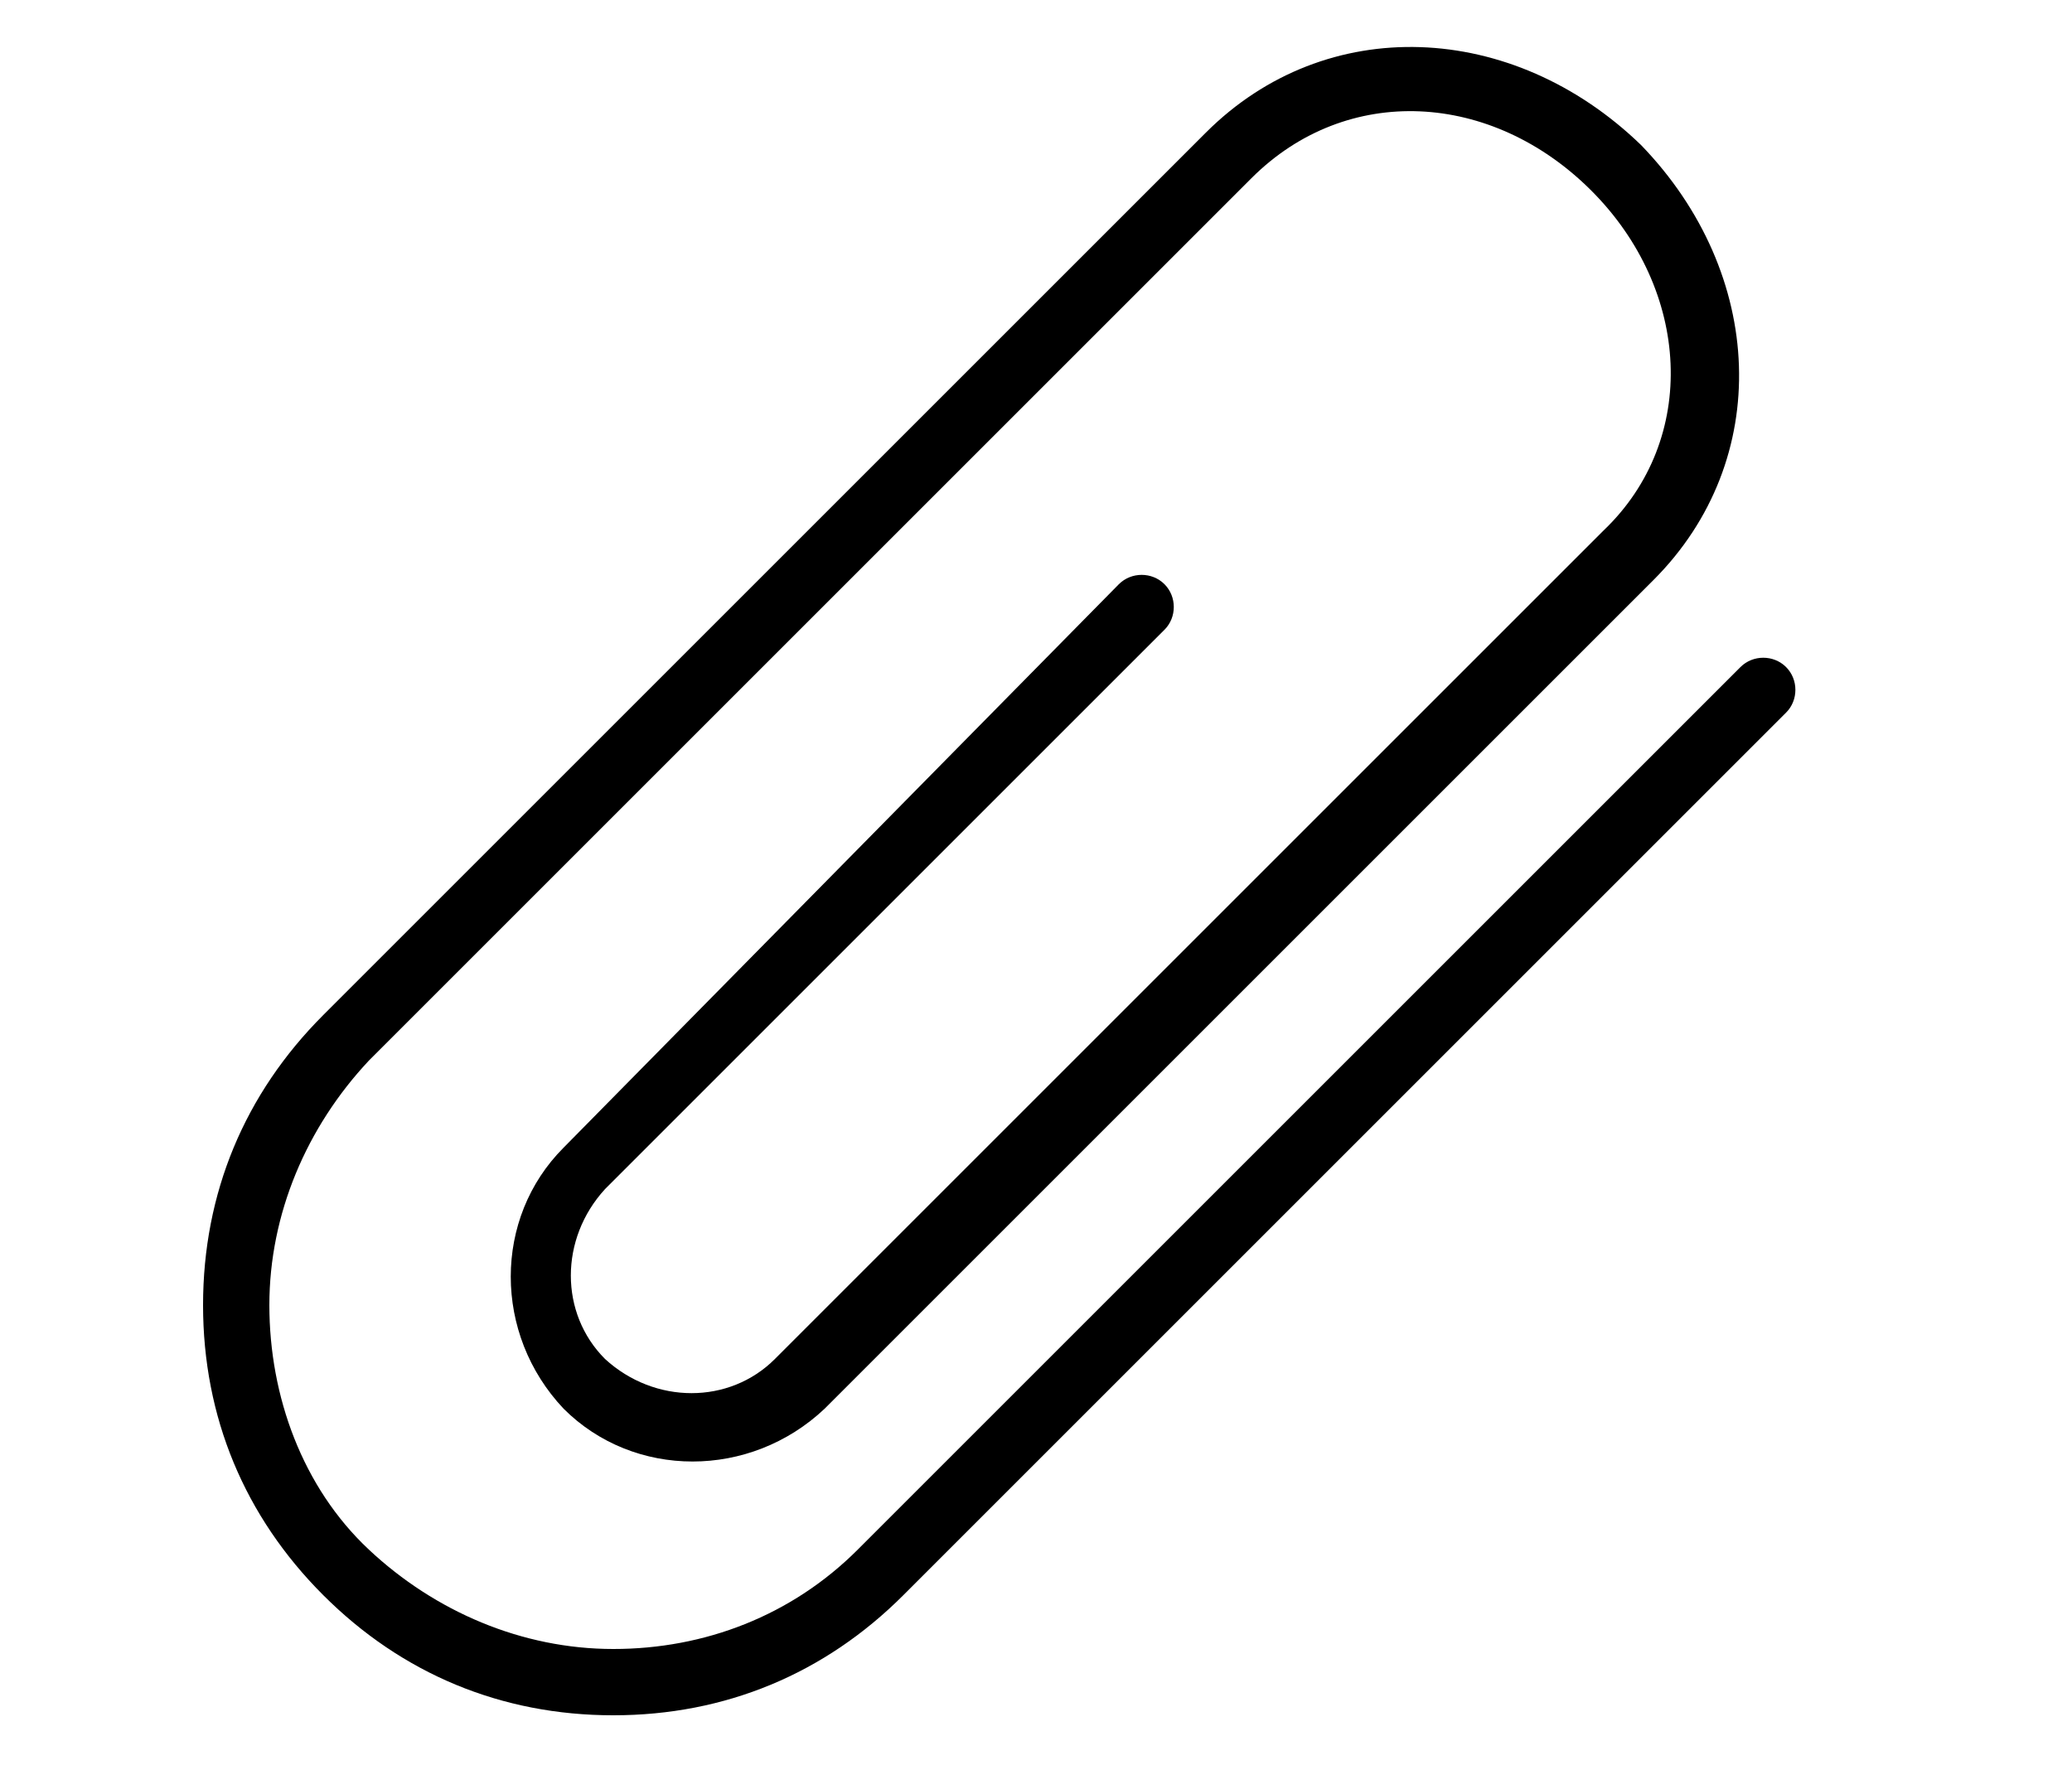 <?xml version="1.0" encoding="utf-8"?>
<!-- Generator: Adobe Illustrator 20.1.0, SVG Export Plug-In . SVG Version: 6.00 Build 0)  -->
<svg version="1.1" id="Capa_1" xmlns="http://www.w3.org/2000/svg" xmlns:xlink="http://www.w3.org/1999/xlink" x="0px" y="0px"
	 width="50px" height="42.6px" viewBox="0 0 50 42.6" style="enable-background:new 0 0 50 42.6;" xml:space="preserve">
<style type="text/css">
	.Sombra_x0020_paralela{fill:none;}
	.Esquinas_x0020_redondeadas_x0020_2_x0020_pt_x002E_{fill:#FFFFFF;stroke:#1D1D1B;stroke-miterlimit:10;}
	.Reflejo_x0020_vivo_x0020_X{fill:none;}
	.Bisel_x0020_suave{fill:url(#SVGID_1_);}
	.Atardecer{fill:#FFFFFF;}
	.Follaje_GS{fill:#FFDD00;}
	.Pompadour_GS{fill-rule:evenodd;clip-rule:evenodd;fill:#51AEE2;}
	.st0{fill:#272525;}
</style>
<linearGradient id="SVGID_1_" gradientUnits="userSpaceOnUse" x1="-84.25" y1="-7.385" x2="-83.543" y2="-6.678">
	<stop  offset="0" style="stop-color:#E6E6EB"/>
	<stop  offset="0.175" style="stop-color:#E2E2E7"/>
	<stop  offset="0.355" style="stop-color:#D6D6DB"/>
	<stop  offset="0.537" style="stop-color:#C2C3C6"/>
	<stop  offset="0.72" style="stop-color:#A5A7A9"/>
	<stop  offset="0.903" style="stop-color:#818485"/>
	<stop  offset="1" style="stop-color:#6B6E6E"/>
</linearGradient>
<path d="M43.1,16.1c-0.3-0.3-0.8-0.3-1.1,0L20.7,37.4c-1.6,1.6-3.7,2.4-5.9,2.4c-2.2,0-4.3-0.9-5.9-2.4s-2.4-3.7-2.4-5.9
	c0-2.2,0.9-4.3,2.4-5.9L30.2,4.3c2.3-2.3,5.8-2.1,8.2,0.3c2.4,2.4,2.6,6,0.3,8.2l-20,20c-1.1,1.1-2.9,1.1-4.1,0
	c-1.1-1.1-1.1-2.9,0-4.1l13.5-13.5c0.3-0.3,0.3-0.8,0-1.1s-0.8-0.3-1.1,0L13.6,27.7c-1.7,1.7-1.7,4.5,0,6.3c1.7,1.7,4.5,1.7,6.3,0
	l20-20c2.9-2.9,2.7-7.4-0.3-10.5C36.5,0.5,32,0.3,29.1,3.2L7.8,24.5c-1.9,1.9-2.9,4.3-2.9,7s1,5.1,2.9,7c1.9,1.9,4.3,2.9,7,2.9
	c2.7,0,5.1-1,7-2.9l21.3-21.3C43.4,16.9,43.4,16.4,43.1,16.1z"/>
</svg>
